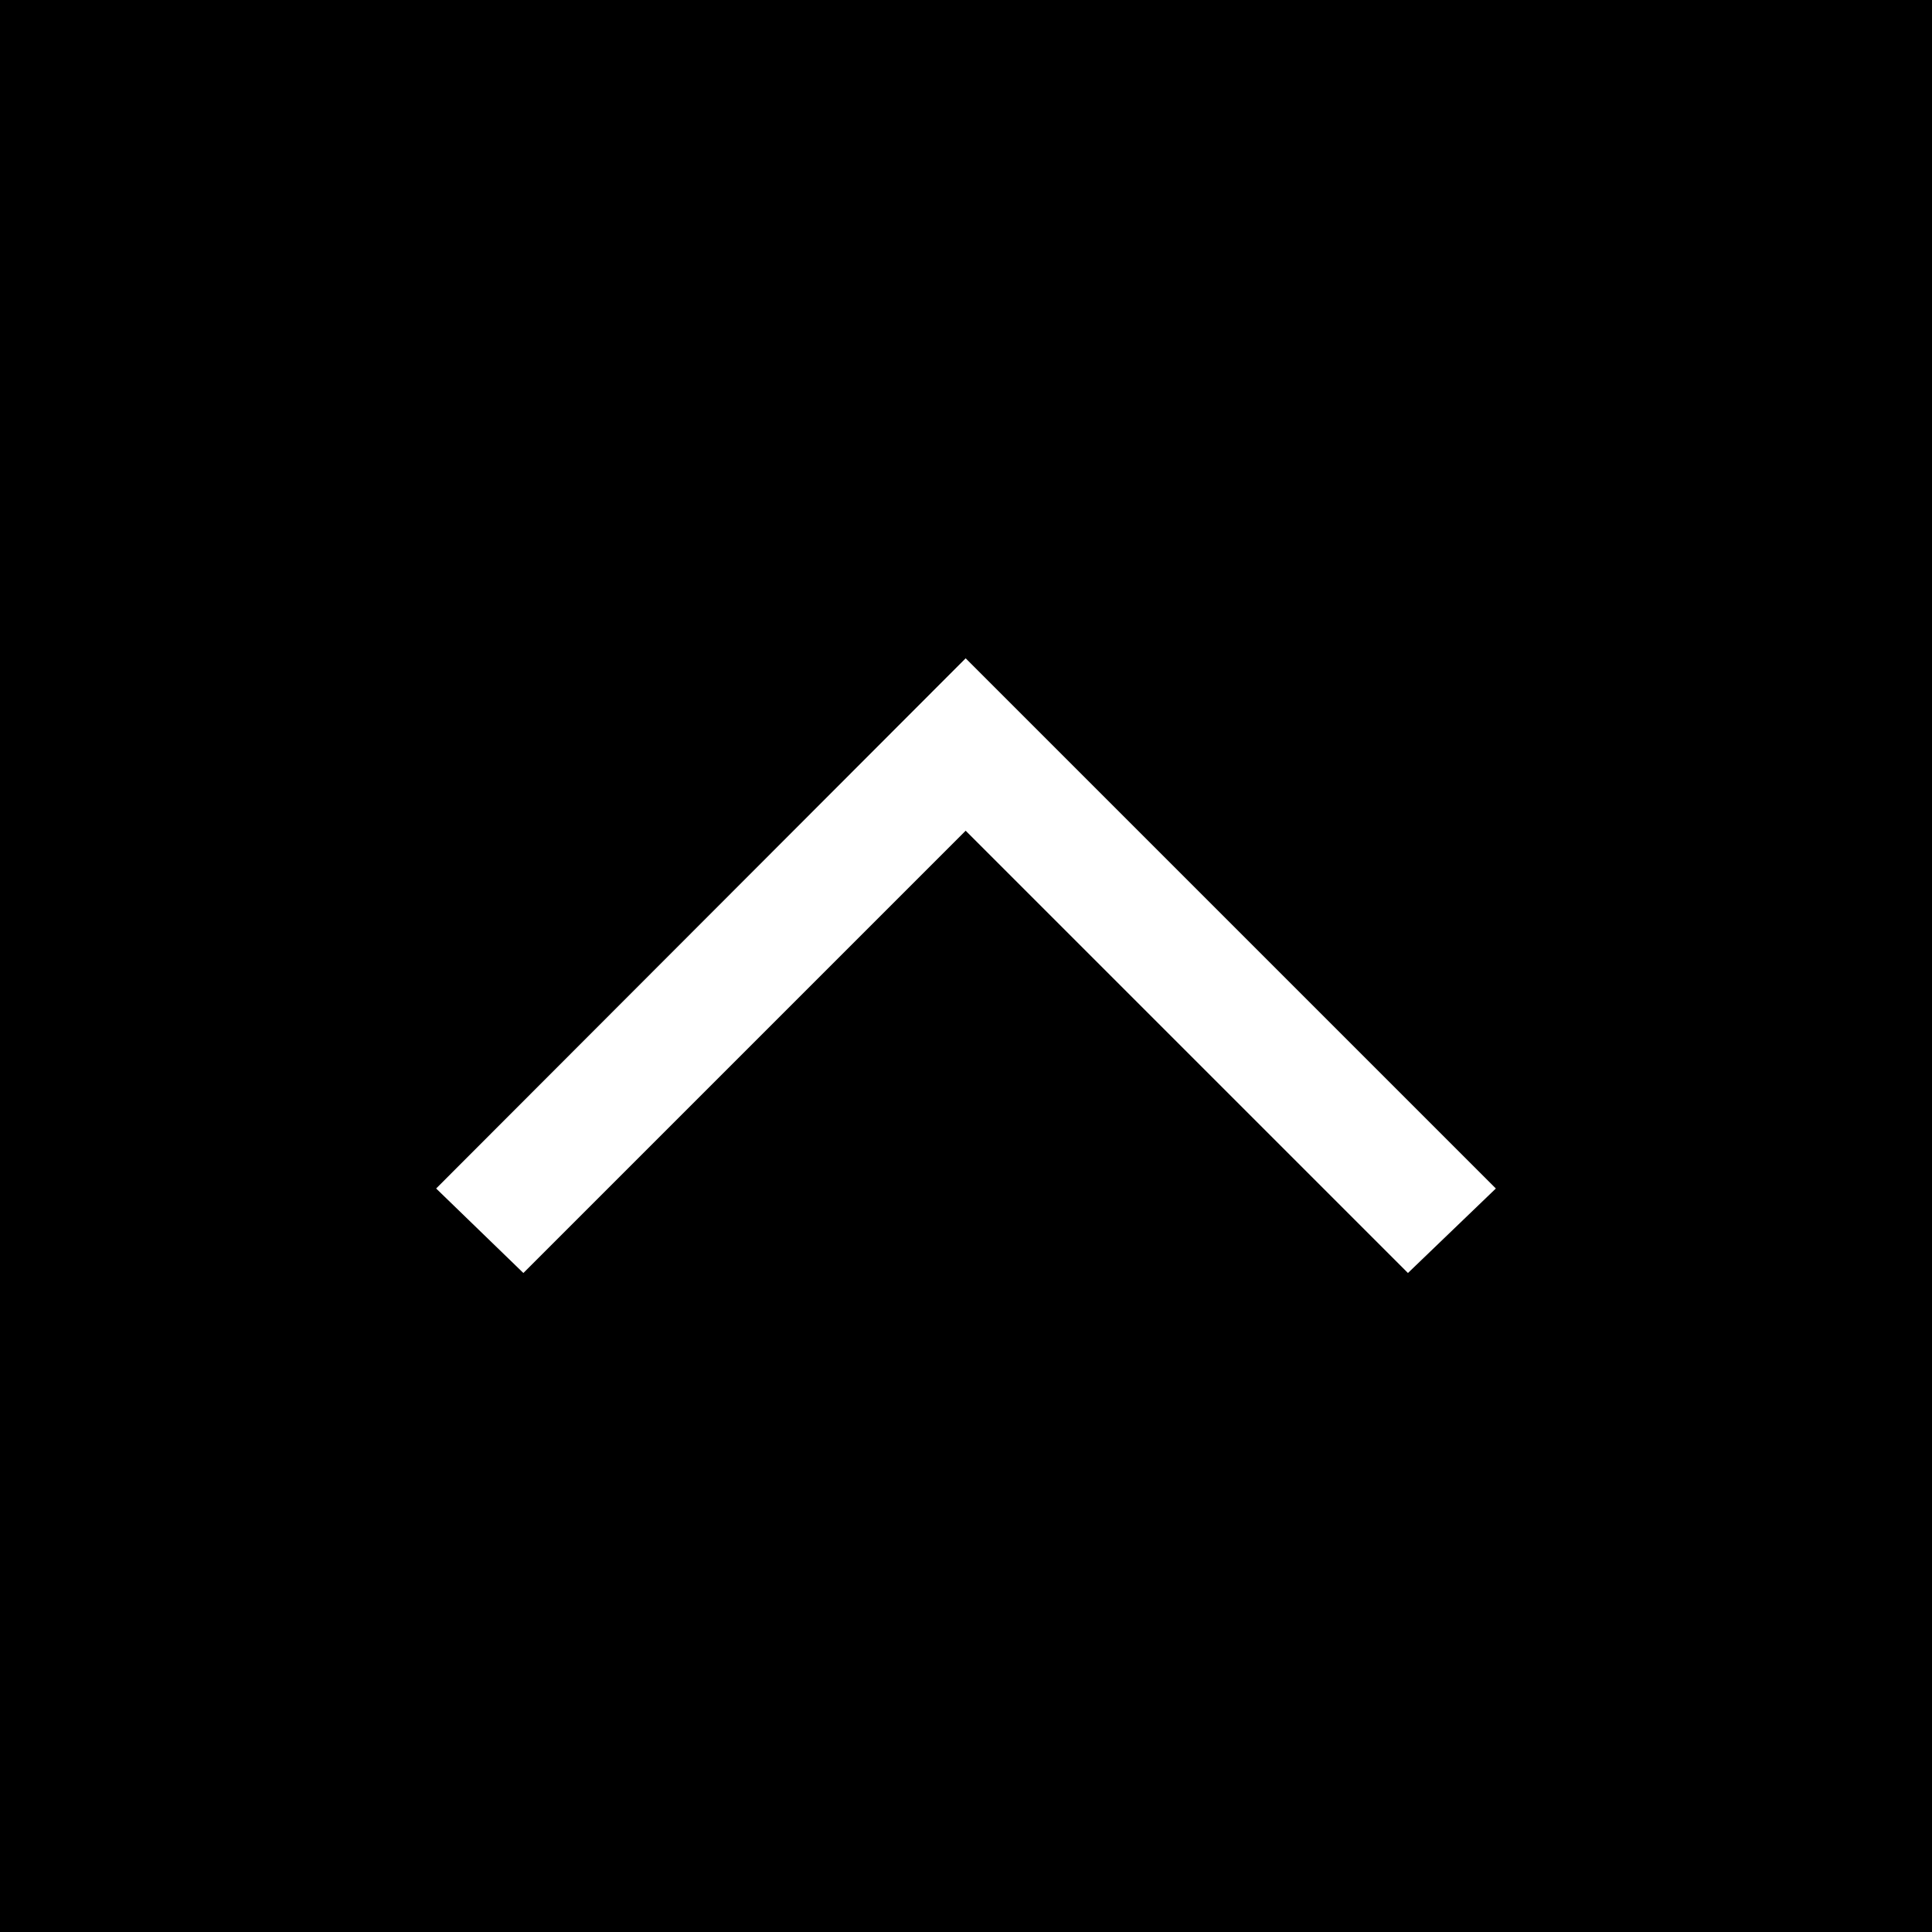 <?xml version="1.0" encoding="utf-8"?>
<!-- Generator: Adobe Illustrator 24.0.2, SVG Export Plug-In . SVG Version: 6.00 Build 0)  -->
<svg version="1.1" id="Слой_1" xmlns="http://www.w3.org/2000/svg" xmlns:xlink="http://www.w3.org/1999/xlink" x="0px" y="0px"
	 viewBox="0 0 283.5 283.5" style="enable-background:new 0 0 283.5 283.5;" xml:space="preserve">
<style type="text/css">
	.st0{fill:#FFFFFF;}
</style>
<rect x="-2.1" y="-2.1" width="285.6" height="285.6"/>
<polygon class="st0" points="64,174.4 76.8,186.8 141.7,121.9 206.6,186.8 219.5,174.4 141.7,96.6 "/>
</svg>
